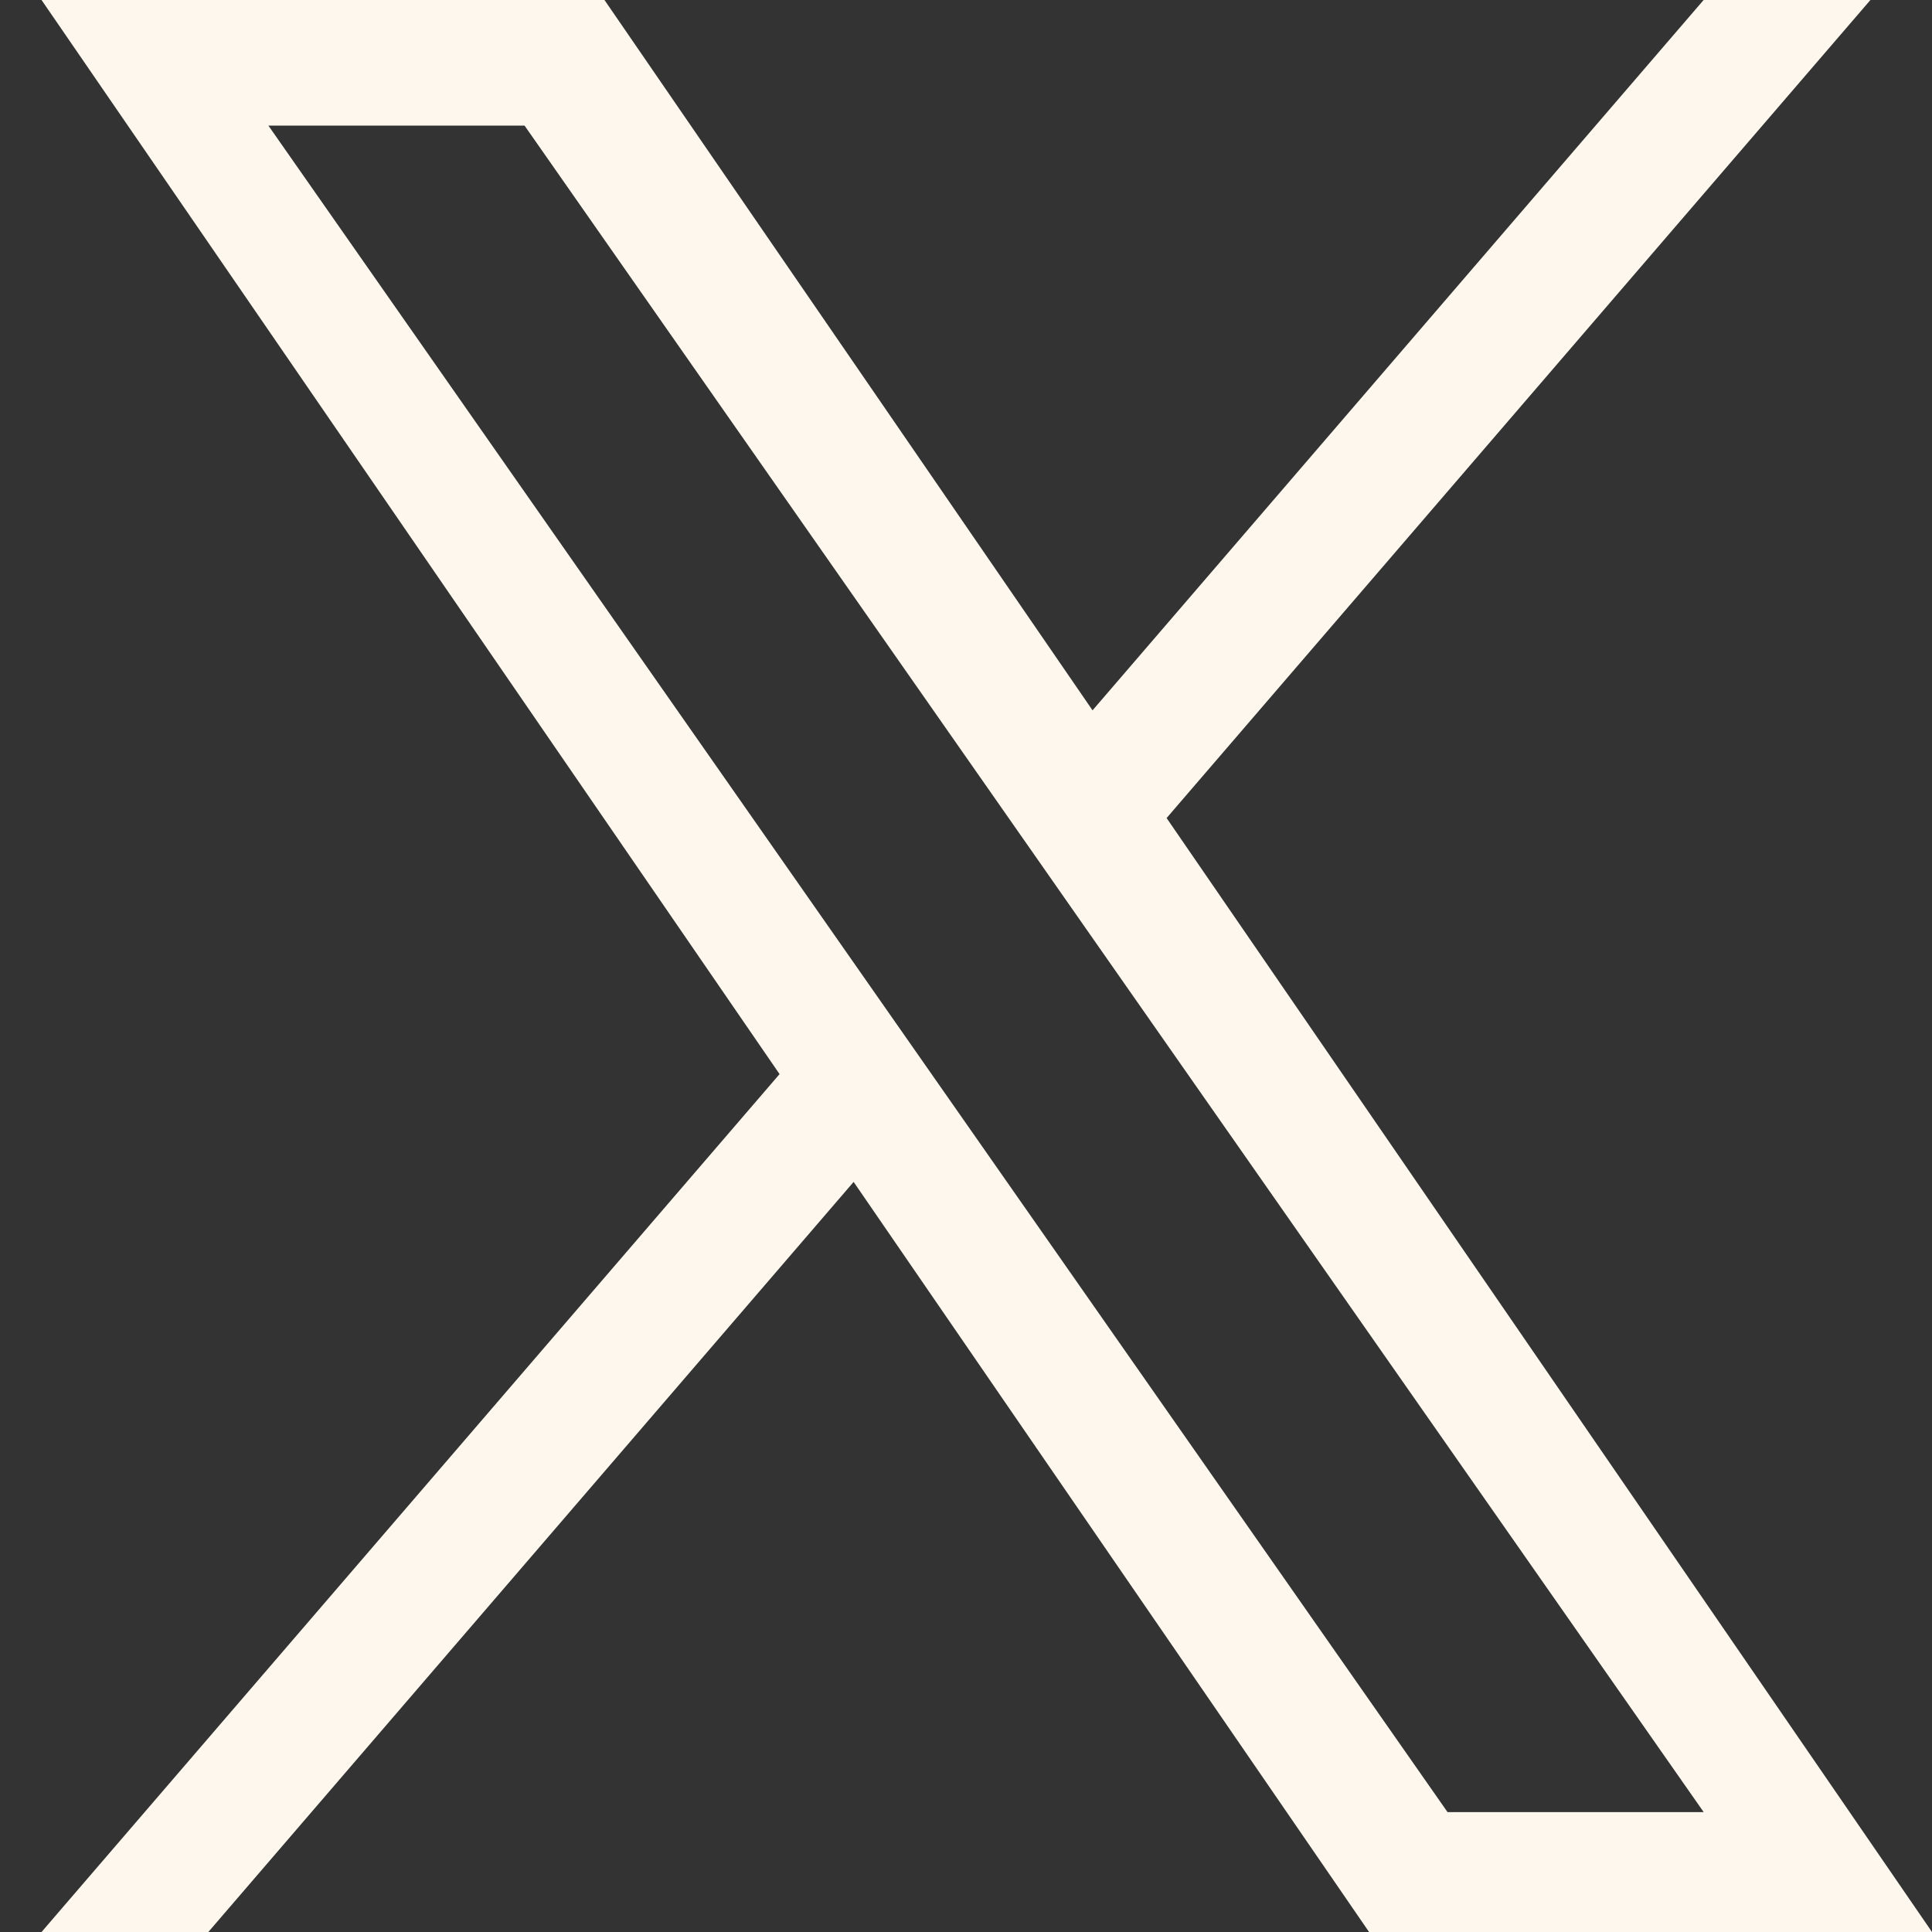 <svg width="24" height="24" viewBox="0 0 24 24" fill="none" xmlns="http://www.w3.org/2000/svg">
<rect x="0" y="0" width="24" height="24" fill="#333333" stroke="none"/>
<path d="M14.492 10.162L23.235 0H21.163L13.572 8.824L7.509 0H0.516L9.684 13.343L0.516 24H2.588L10.604 14.682L17.007 24H24L14.492 10.162H14.492ZM11.655 13.461L10.726 12.132L3.334 1.56H6.516L12.481 10.092L13.41 11.421L21.164 22.511H17.982L11.655 13.461V13.461Z" fill="#FDF7ED"/>
</svg>
